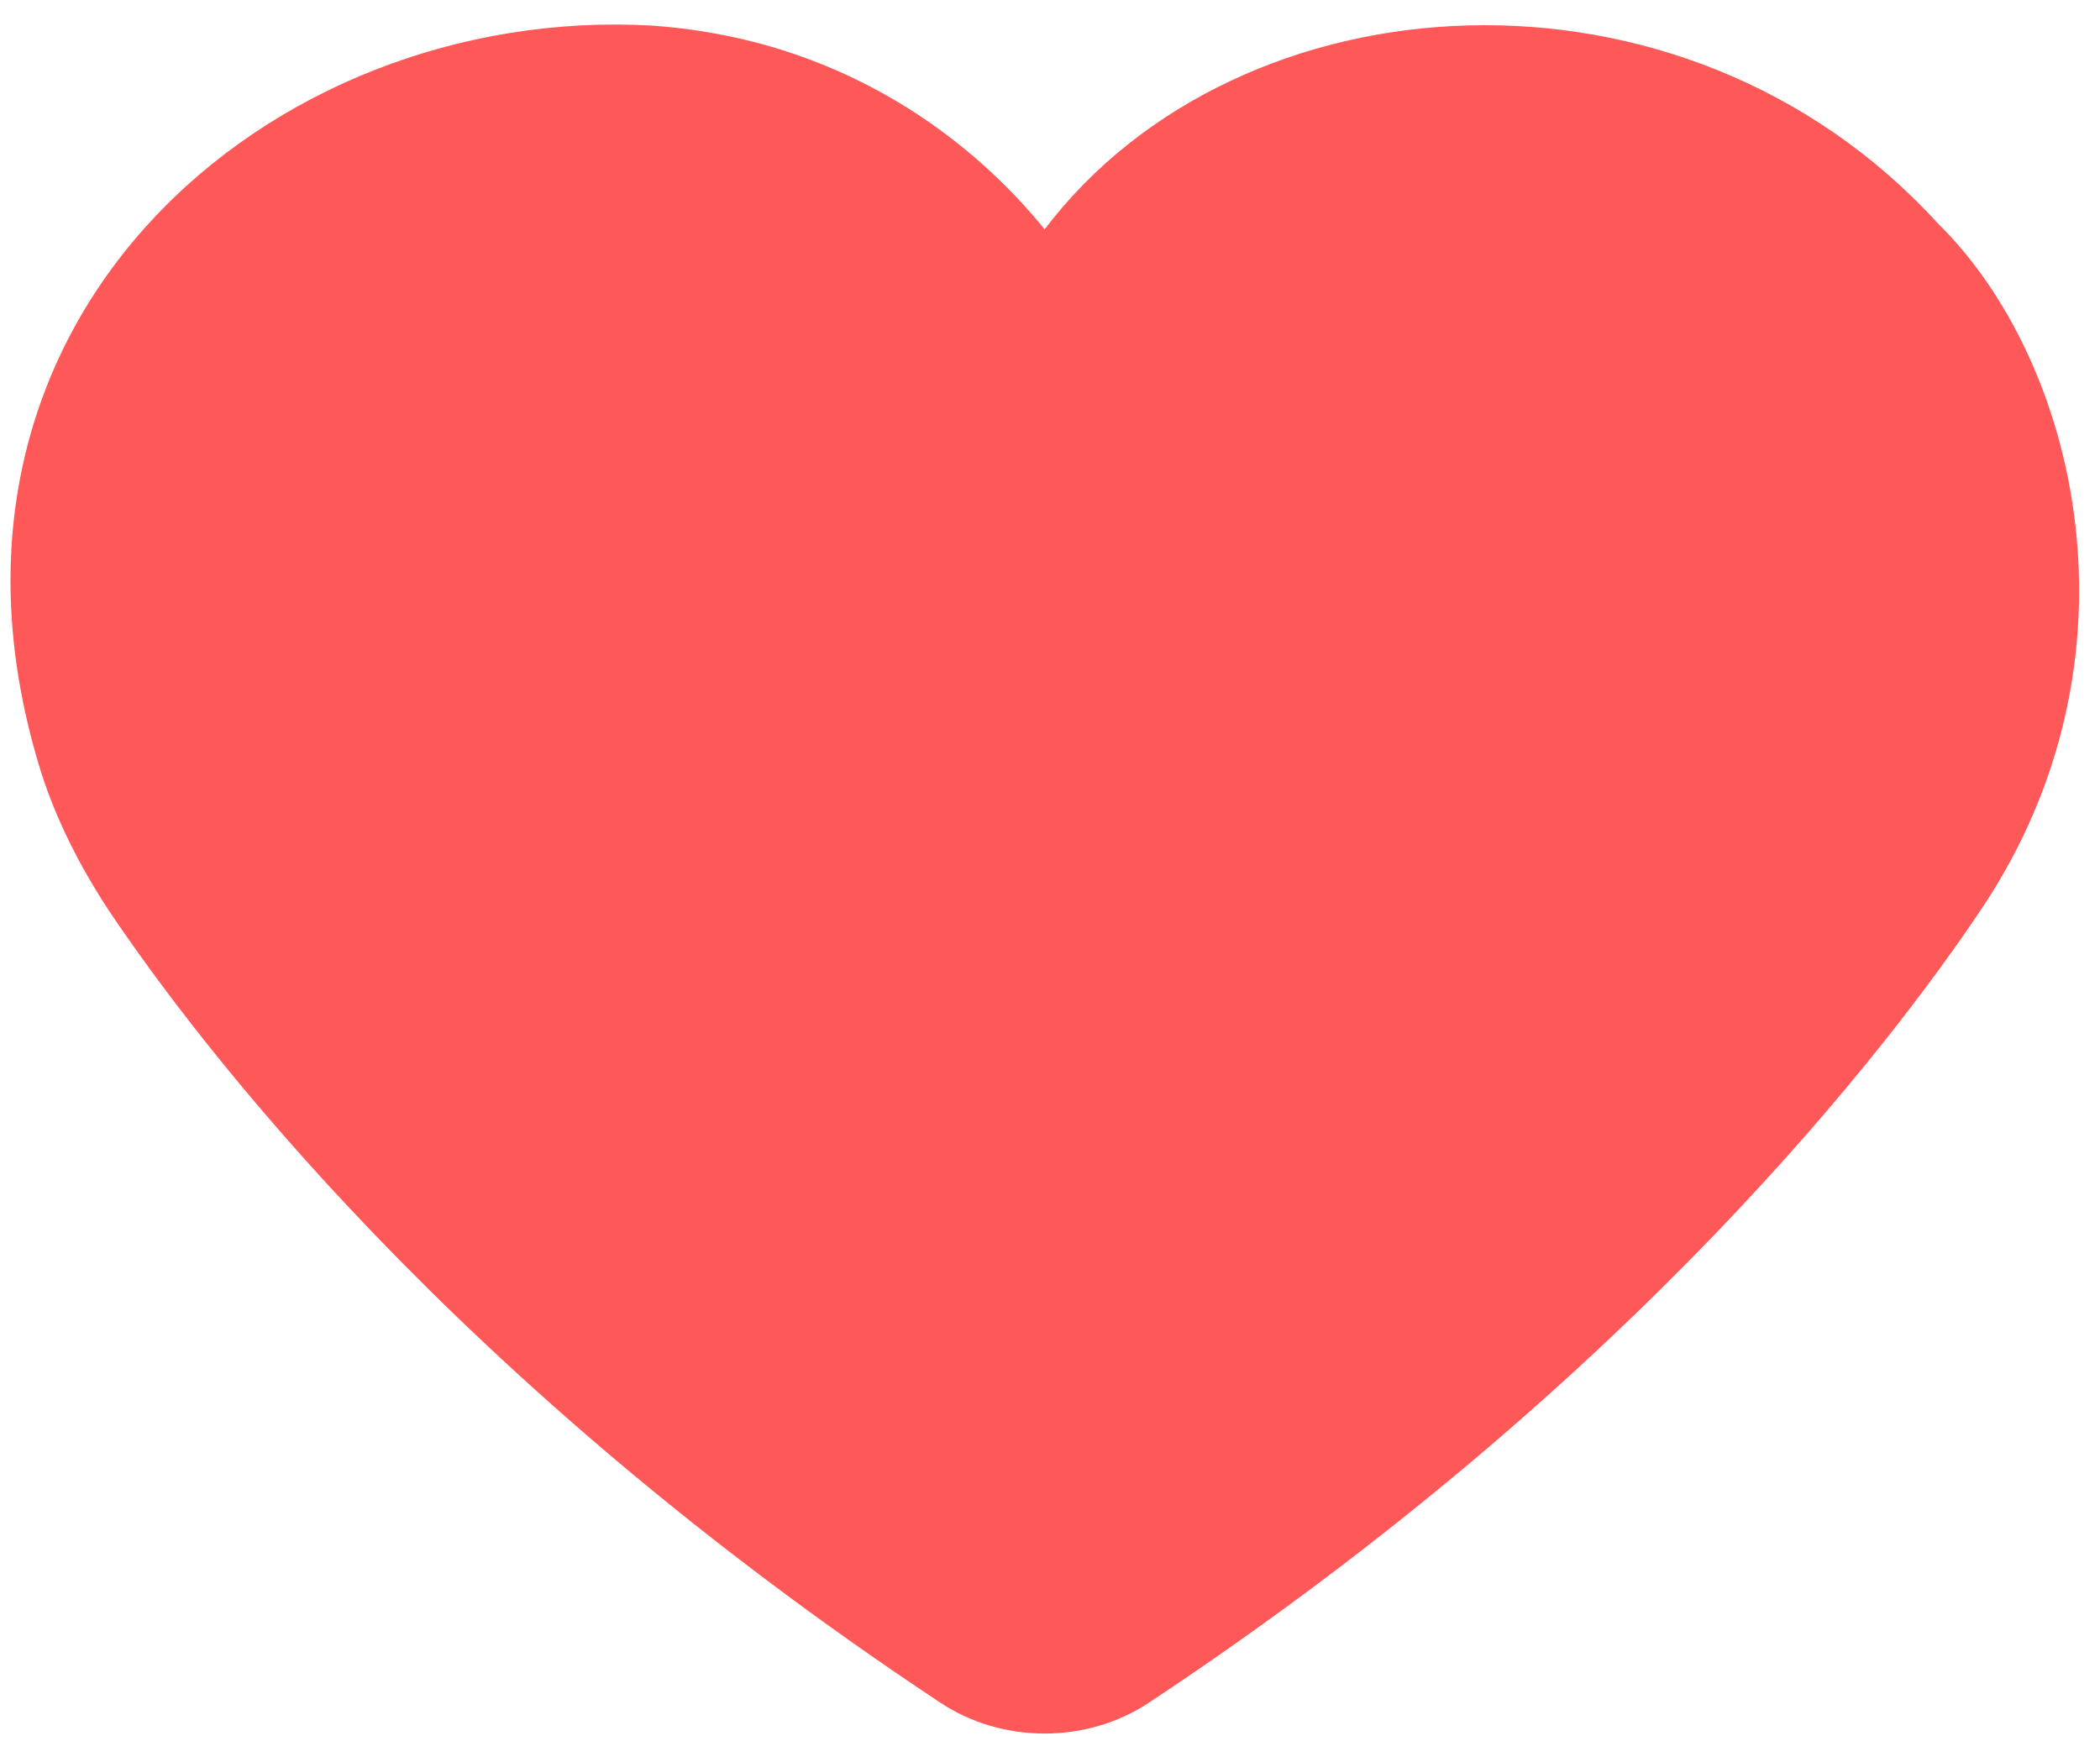 <svg width="82" height="68" viewBox="0 0 82 68" fill="none" xmlns="http://www.w3.org/2000/svg">
<path d="M75.66 8.716C65.702 -2.191 48.379 -1.052 40.79 8.957C38.653 6.309 33.715 1.58 25.442 0.999C10.504 0.158 -3.884 12.573 1.603 30.152C2.181 31.965 3.076 33.777 4.26 35.575C7.682 40.672 17.674 53.883 36.718 66.498C39.143 68.105 42.437 68.105 44.862 66.498C63.907 53.883 73.898 40.672 77.32 35.575C83.967 25.729 81.128 14.078 75.66 8.716Z" fill="#FE5858"/>
</svg>
